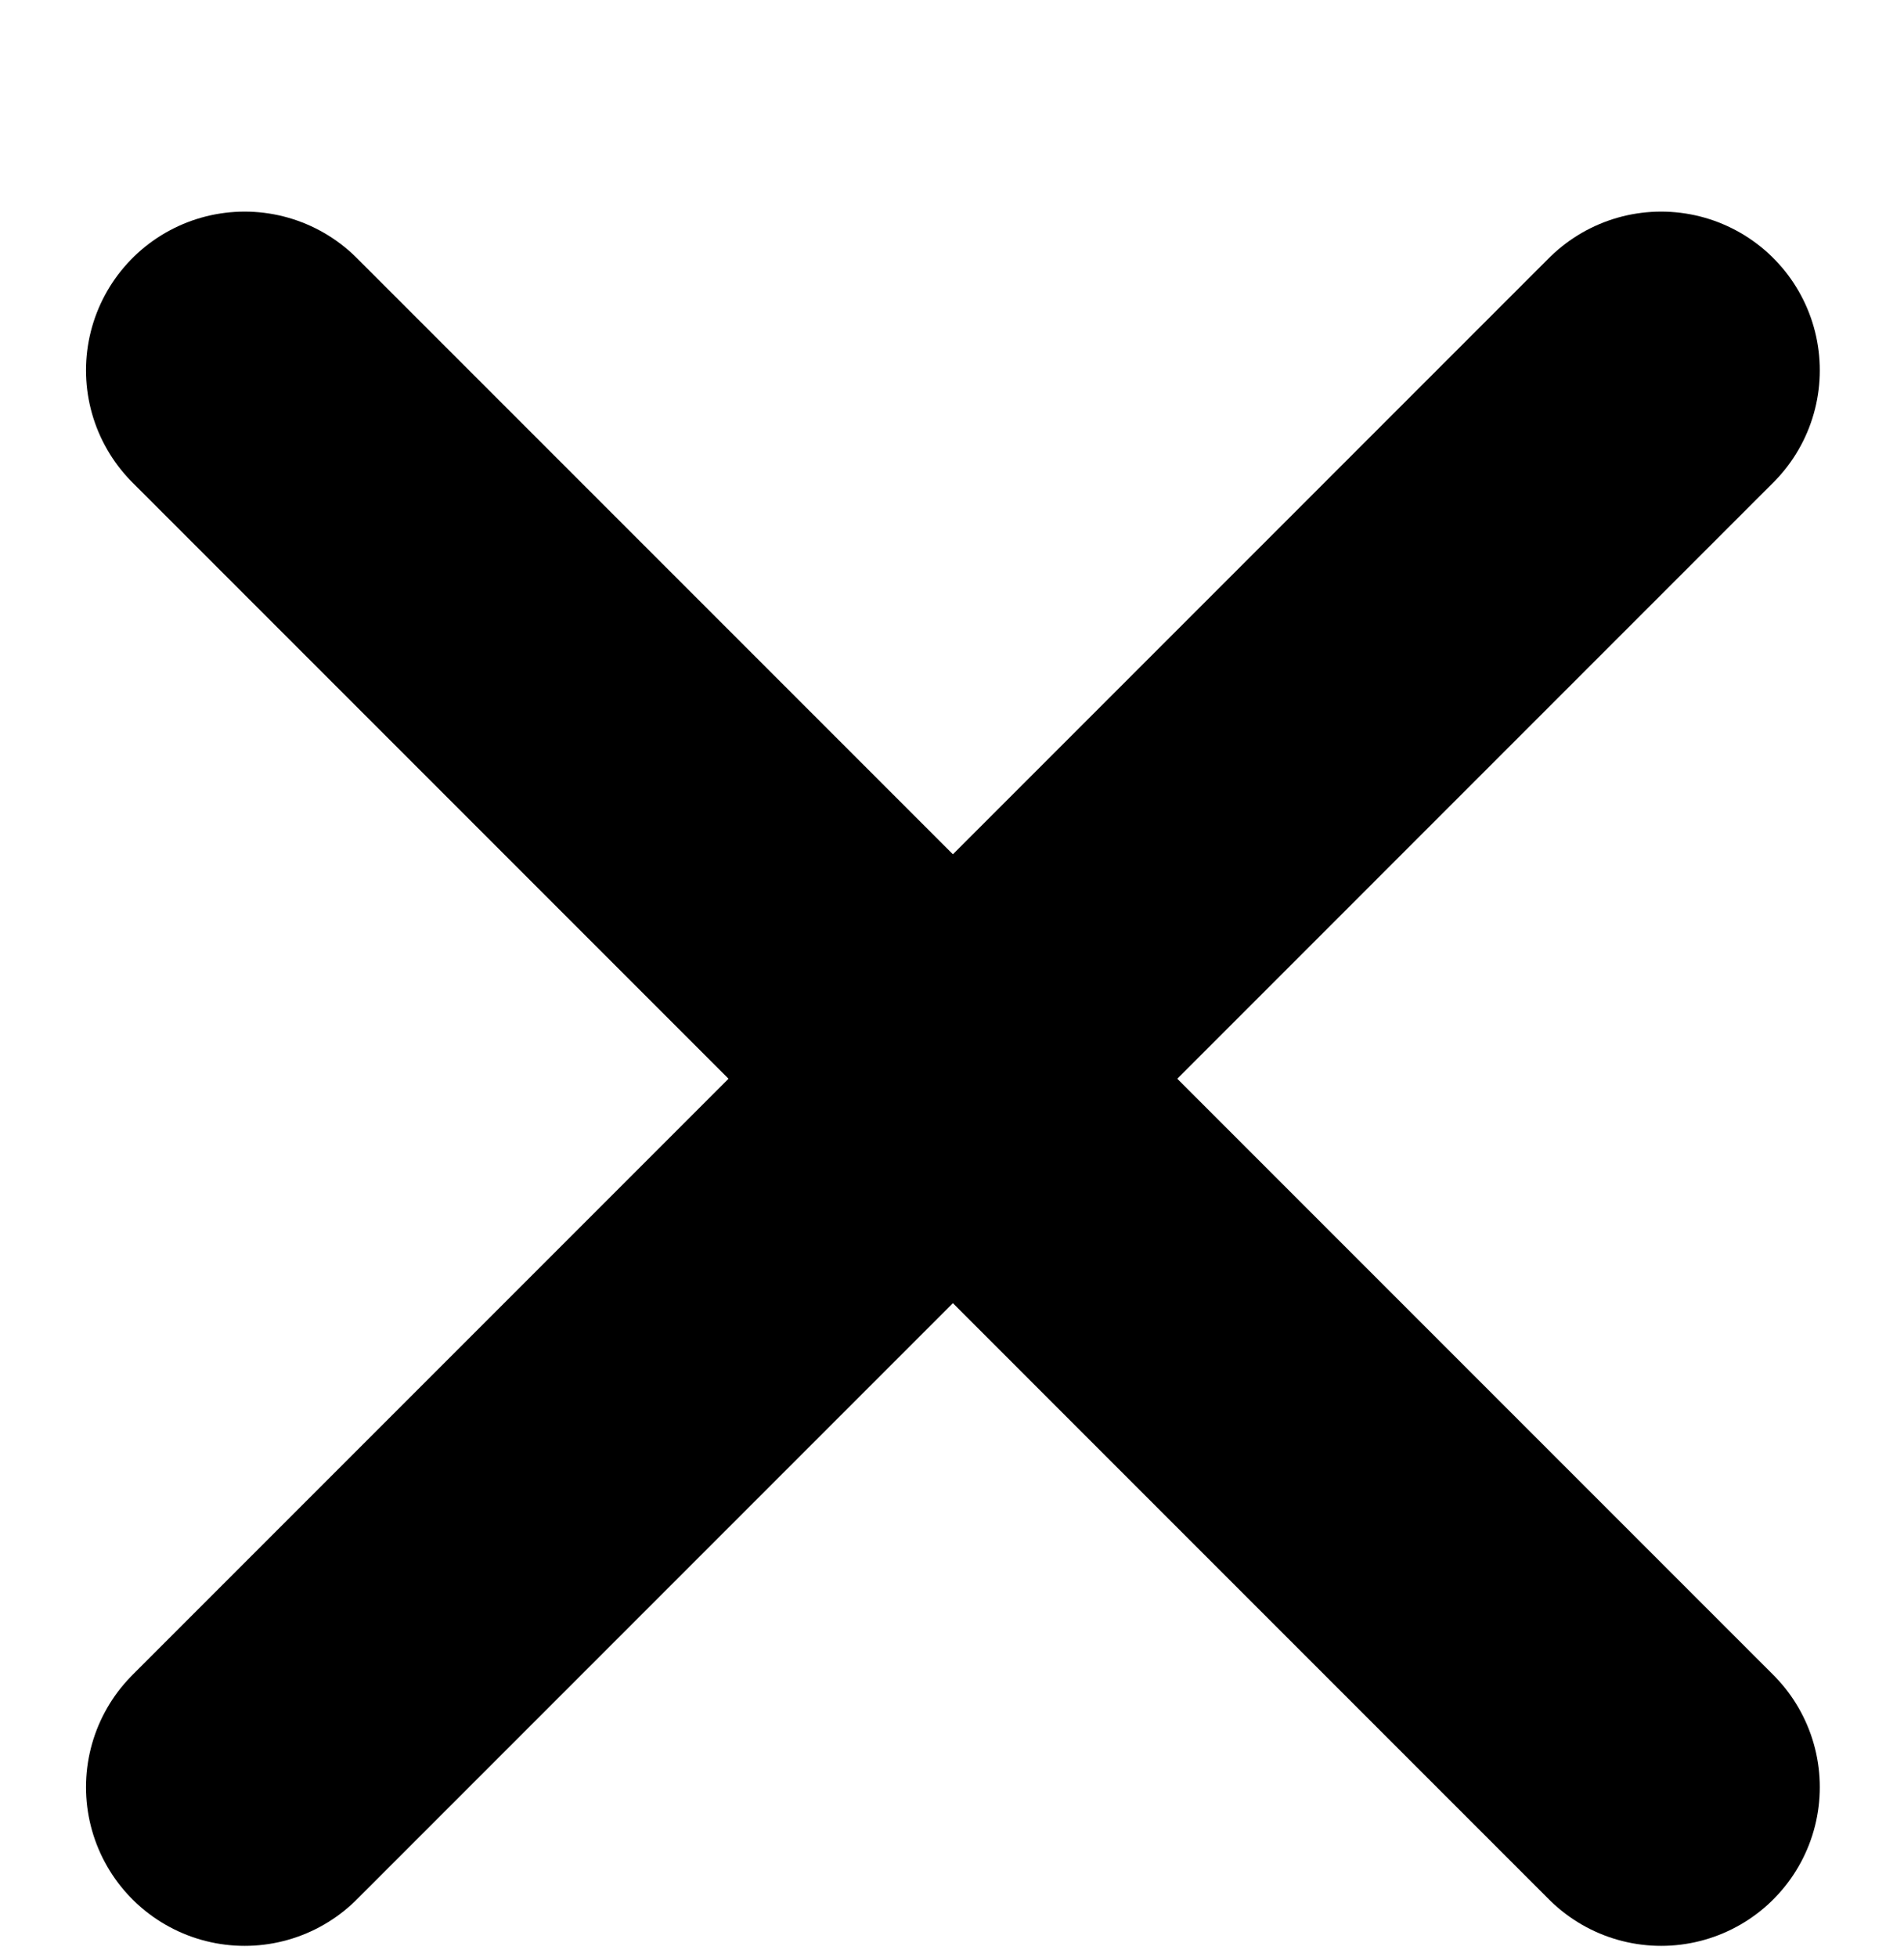 <svg xmlns="http://www.w3.org/2000/svg" fill="none" viewBox="0 0 36 37" height="37" width="36">
<g filter="url(#filter0_i)">
<path stroke-linecap="round" stroke-width="6" stroke="black" d="M31.408 5L4.626 31.783"></path>
<path stroke-linecap="round" stroke-width="6" stroke="black" d="M31.408 31.783L4.626 5"></path>
</g>
<defs>
<filter color-interpolation-filters="sRGB" filterUnits="userSpaceOnUse" height="37.268" width="35.268" y="0.757" x="0.383" id="filter0_i">
<feFlood result="BackgroundImageFix" flood-opacity="0"></feFlood>
<feBlend result="shape" in2="BackgroundImageFix" in="SourceGraphic" mode="normal"></feBlend>
<feColorMatrix result="hardAlpha" values="0 0 0 0 0 0 0 0 0 0 0 0 0 0 0 0 0 0 127 0" type="matrix" in="SourceAlpha"></feColorMatrix>
<feOffset dy="2"></feOffset>
<feGaussianBlur stdDeviation="2"></feGaussianBlur>
<feComposite k3="1" k2="-1" operator="arithmetic" in2="hardAlpha"></feComposite>
<feColorMatrix values="0 0 0 0 1 0 0 0 0 1 0 0 0 0 1 0 0 0 0.3 0" type="matrix"></feColorMatrix>
<feBlend result="effect1_innerShadow" in2="shape" mode="normal"></feBlend>
</filter>
</defs>
</svg>
